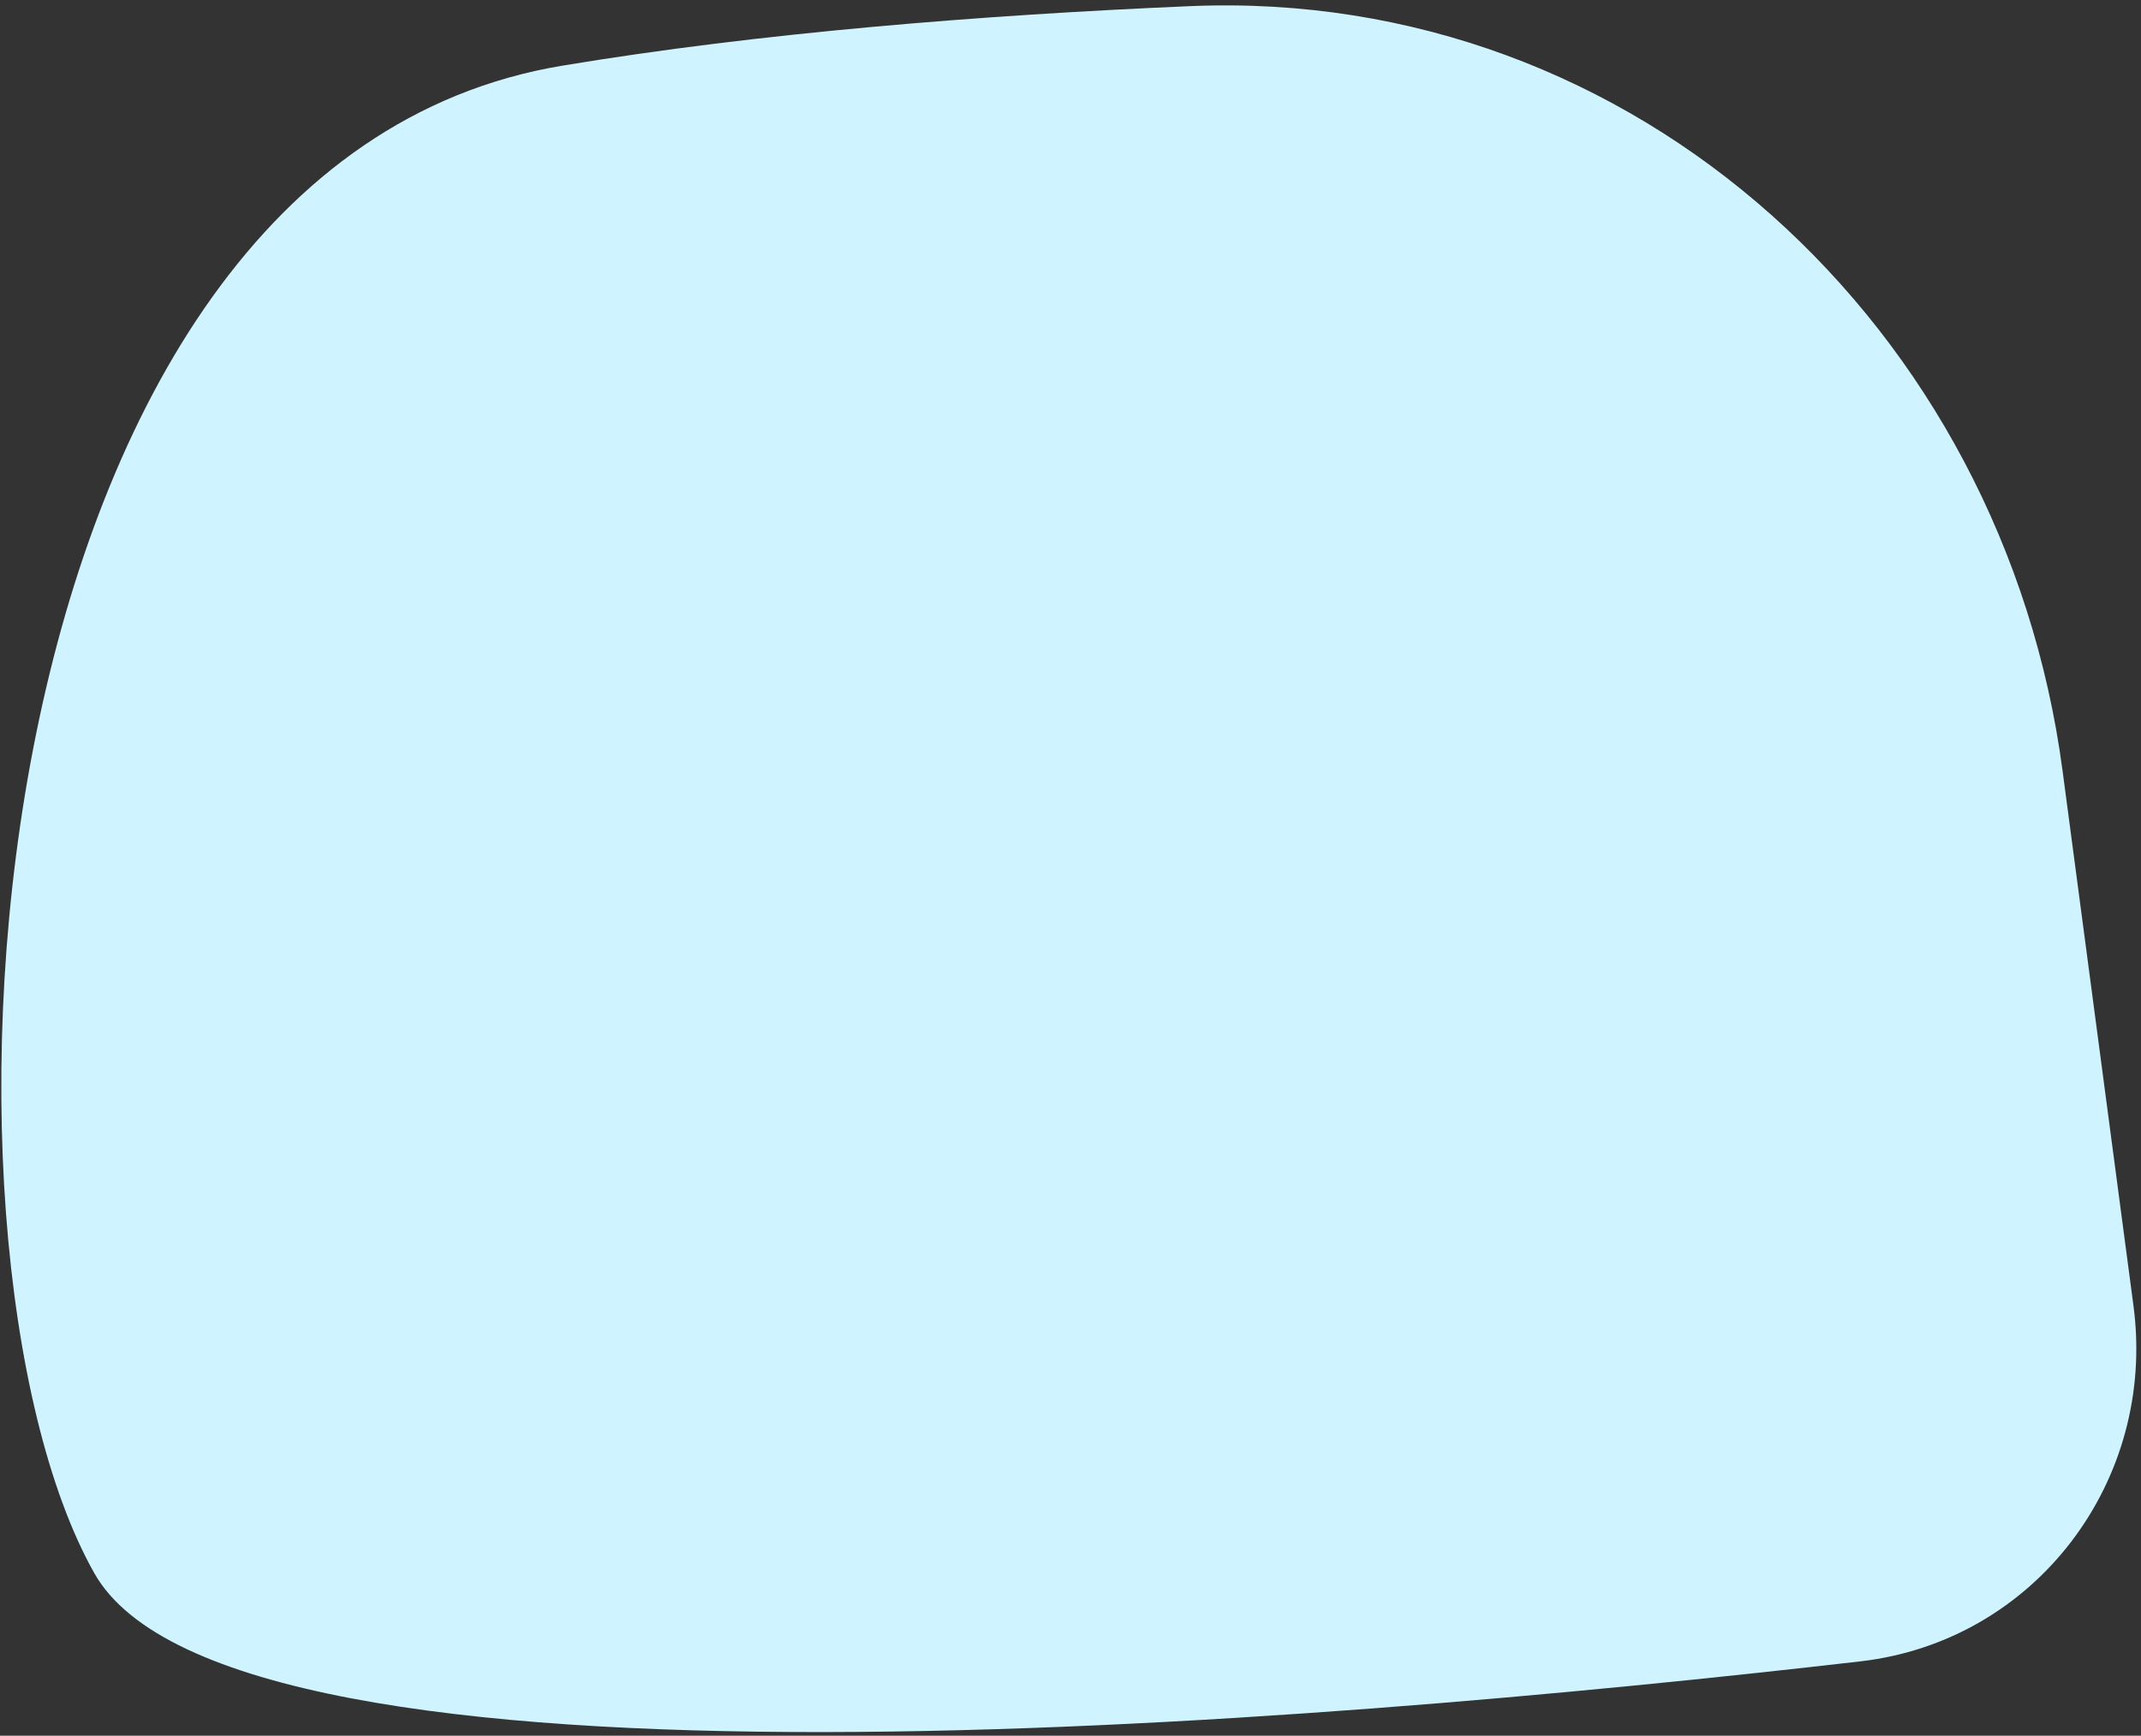 <svg width="375" height="304" viewBox="0 0 375 304" fill="none" xmlns="http://www.w3.org/2000/svg">
<rect x="0" y="0" width="375" height="304" fill="#333333" stroke="none"/>
<path d="M98.5 11.5C133.247 5.724 172.073 2.633 208.391 1.079C286.594 -2.269 350.975 57.394 361.26 134.989L373.683 228.711C377.741 259.325 356.533 287.435 325.855 290.977C229.985 302.046 40.474 318.095 16.5 275.5C-15.772 218.163 -5.671 28.817 98.5 11.5Z" fill="#CFF4FF"/>
</svg>

